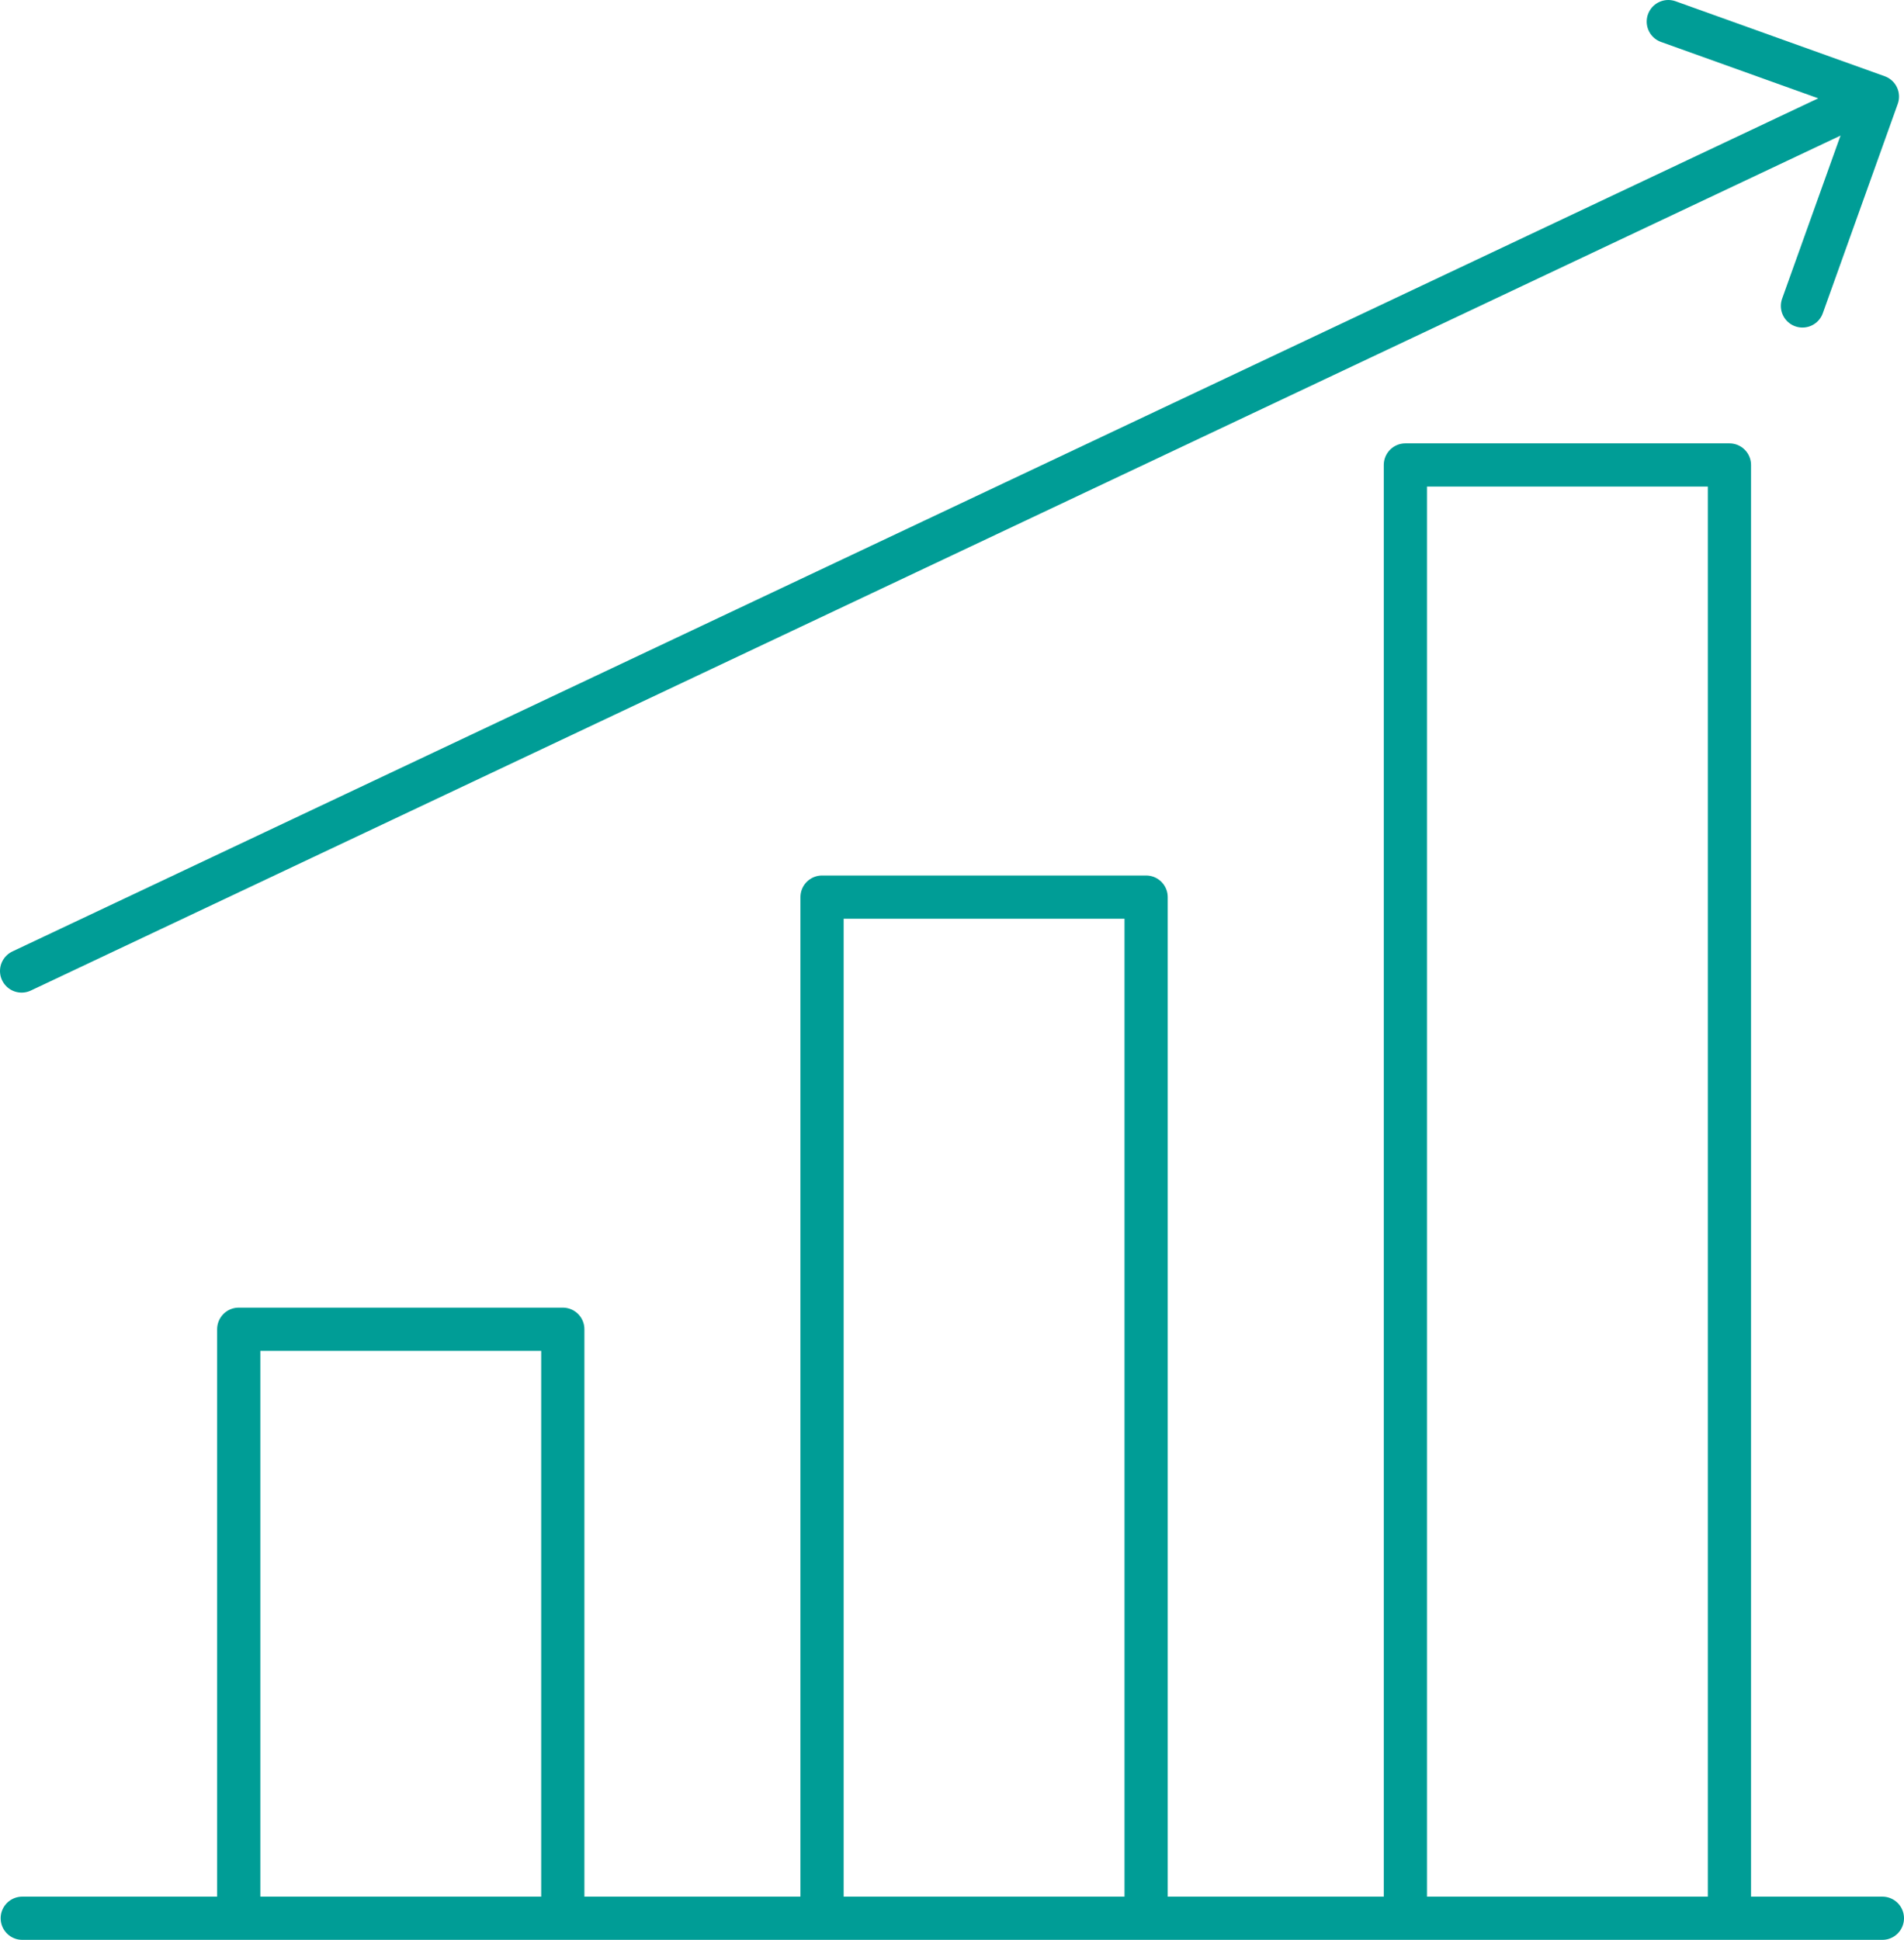 <?xml version="1.0" encoding="UTF-8"?><svg id="a" xmlns="http://www.w3.org/2000/svg" viewBox="0 0 88.13 89.78"><defs><style>.b{fill:none;stroke:#009d96;stroke-linecap:round;stroke-linejoin:round;stroke-width:2px;}</style></defs><line class="b" x1="1.03" y1="88.78" x2="87.13" y2="88.78"/><polyline class="b" points="11.05 87.99 11.05 61.52 26.05 61.52 26.05 87.99"/><polyline class="b" points="38.05 87.99 38.05 41.52 53.05 41.52 53.05 87.99"/><polyline class="b" points="65.05 87.99 65.05 21.52 80.05 21.52 80.05 87.99"/><line class="b" x1="1" y1="44.94" x2="86.44" y2="4.58"/><polyline class="b" points="77.22 1 86.9 4.47 83.43 14.16"/></svg>